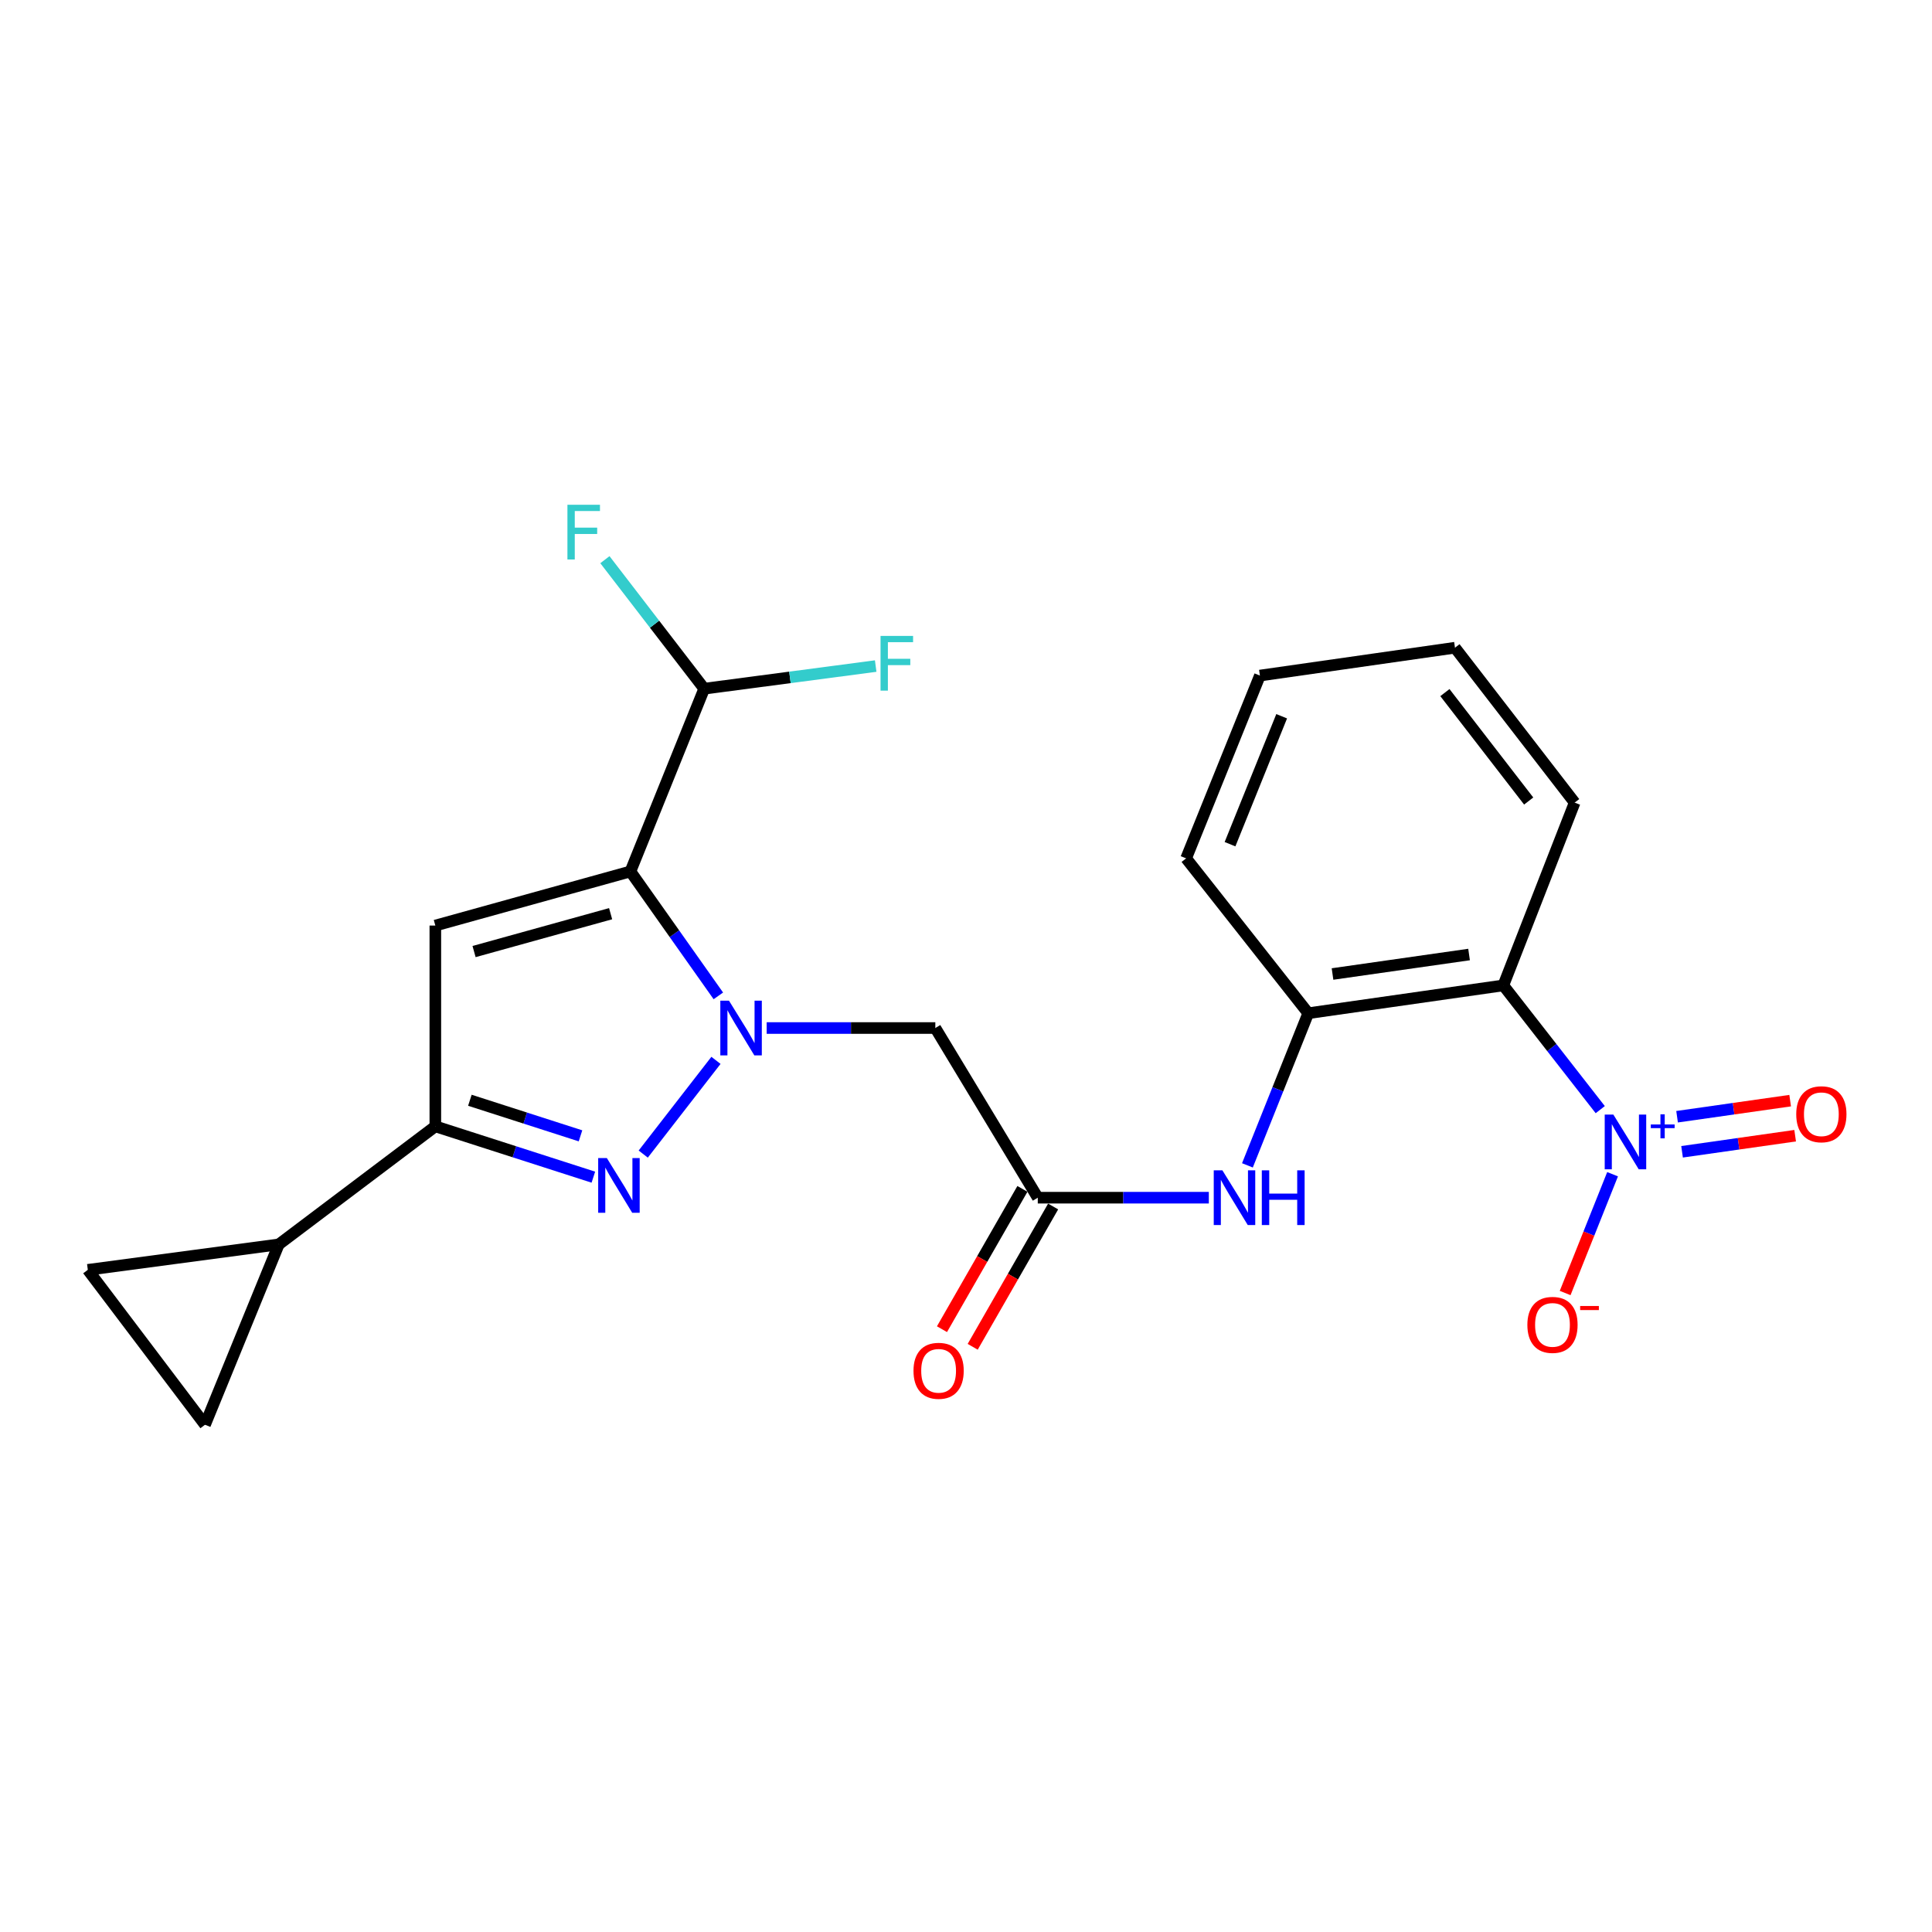 <?xml version='1.0' encoding='iso-8859-1'?>
<svg version='1.1' baseProfile='full'
              xmlns='http://www.w3.org/2000/svg'
                      xmlns:rdkit='http://www.rdkit.org/xml'
                      xmlns:xlink='http://www.w3.org/1999/xlink'
                  xml:space='preserve'
width='1000px' height='1000px' viewBox='0 0 1000 1000'>
<!-- END OF HEADER -->
<rect style='opacity:1.0;fill:#FFFFFF;stroke:none' width='1000' height='1000' x='0' y='0'> </rect>
<path class='bond-0' d='M 371.816,515.463 L 349.06,483.264' style='fill:none;fill-rule:evenodd;stroke:#0000FF;stroke-width:6px;stroke-linecap:butt;stroke-linejoin:miter;stroke-opacity:1' />
<path class='bond-0' d='M 349.06,483.264 L 326.303,451.066' style='fill:none;fill-rule:evenodd;stroke:#000000;stroke-width:6px;stroke-linecap:butt;stroke-linejoin:miter;stroke-opacity:1' />
<path class='bond-1' d='M 370.586,548.842 L 332.937,597.352' style='fill:none;fill-rule:evenodd;stroke:#0000FF;stroke-width:6px;stroke-linecap:butt;stroke-linejoin:miter;stroke-opacity:1' />
<path class='bond-6' d='M 396.831,532.104 L 440.477,532.104' style='fill:none;fill-rule:evenodd;stroke:#0000FF;stroke-width:6px;stroke-linecap:butt;stroke-linejoin:miter;stroke-opacity:1' />
<path class='bond-6' d='M 440.477,532.104 L 484.124,532.104' style='fill:none;fill-rule:evenodd;stroke:#000000;stroke-width:6px;stroke-linecap:butt;stroke-linejoin:miter;stroke-opacity:1' />
<path class='bond-2' d='M 326.303,451.066 L 225.329,479.066' style='fill:none;fill-rule:evenodd;stroke:#000000;stroke-width:6px;stroke-linecap:butt;stroke-linejoin:miter;stroke-opacity:1' />
<path class='bond-2' d='M 316.055,472.927 L 245.373,492.527' style='fill:none;fill-rule:evenodd;stroke:#000000;stroke-width:6px;stroke-linecap:butt;stroke-linejoin:miter;stroke-opacity:1' />
<path class='bond-11' d='M 326.303,451.066 L 364.496,356.465' style='fill:none;fill-rule:evenodd;stroke:#000000;stroke-width:6px;stroke-linecap:butt;stroke-linejoin:miter;stroke-opacity:1' />
<path class='bond-4' d='M 307.122,609.302 L 266.225,596.148' style='fill:none;fill-rule:evenodd;stroke:#0000FF;stroke-width:6px;stroke-linecap:butt;stroke-linejoin:miter;stroke-opacity:1' />
<path class='bond-4' d='M 266.225,596.148 L 225.329,582.993' style='fill:none;fill-rule:evenodd;stroke:#000000;stroke-width:6px;stroke-linecap:butt;stroke-linejoin:miter;stroke-opacity:1' />
<path class='bond-4' d='M 300.465,587.909 L 271.837,578.701' style='fill:none;fill-rule:evenodd;stroke:#0000FF;stroke-width:6px;stroke-linecap:butt;stroke-linejoin:miter;stroke-opacity:1' />
<path class='bond-4' d='M 271.837,578.701 L 243.21,569.493' style='fill:none;fill-rule:evenodd;stroke:#000000;stroke-width:6px;stroke-linecap:butt;stroke-linejoin:miter;stroke-opacity:1' />
<path class='bond-23' d='M 225.329,479.066 L 225.329,582.993' style='fill:none;fill-rule:evenodd;stroke:#000000;stroke-width:6px;stroke-linecap:butt;stroke-linejoin:miter;stroke-opacity:1' />
<path class='bond-3' d='M 828.286,574.348 L 803.202,542.194' style='fill:none;fill-rule:evenodd;stroke:#0000FF;stroke-width:6px;stroke-linecap:butt;stroke-linejoin:miter;stroke-opacity:1' />
<path class='bond-3' d='M 803.202,542.194 L 778.118,510.04' style='fill:none;fill-rule:evenodd;stroke:#000000;stroke-width:6px;stroke-linecap:butt;stroke-linejoin:miter;stroke-opacity:1' />
<path class='bond-14' d='M 834.666,607.784 L 822.392,638.523' style='fill:none;fill-rule:evenodd;stroke:#0000FF;stroke-width:6px;stroke-linecap:butt;stroke-linejoin:miter;stroke-opacity:1' />
<path class='bond-14' d='M 822.392,638.523 L 810.118,669.262' style='fill:none;fill-rule:evenodd;stroke:#FF0000;stroke-width:6px;stroke-linecap:butt;stroke-linejoin:miter;stroke-opacity:1' />
<path class='bond-15' d='M 870.633,596.165 L 899.9,592.001' style='fill:none;fill-rule:evenodd;stroke:#0000FF;stroke-width:6px;stroke-linecap:butt;stroke-linejoin:miter;stroke-opacity:1' />
<path class='bond-15' d='M 899.9,592.001 L 929.167,587.836' style='fill:none;fill-rule:evenodd;stroke:#FF0000;stroke-width:6px;stroke-linecap:butt;stroke-linejoin:miter;stroke-opacity:1' />
<path class='bond-15' d='M 868.051,578.02 L 897.318,573.856' style='fill:none;fill-rule:evenodd;stroke:#0000FF;stroke-width:6px;stroke-linecap:butt;stroke-linejoin:miter;stroke-opacity:1' />
<path class='bond-15' d='M 897.318,573.856 L 926.585,569.691' style='fill:none;fill-rule:evenodd;stroke:#FF0000;stroke-width:6px;stroke-linecap:butt;stroke-linejoin:miter;stroke-opacity:1' />
<path class='bond-7' d='M 225.329,582.993 L 144.291,644.106' style='fill:none;fill-rule:evenodd;stroke:#000000;stroke-width:6px;stroke-linecap:butt;stroke-linejoin:miter;stroke-opacity:1' />
<path class='bond-5' d='M 778.118,510.04 L 677.153,524.447' style='fill:none;fill-rule:evenodd;stroke:#000000;stroke-width:6px;stroke-linecap:butt;stroke-linejoin:miter;stroke-opacity:1' />
<path class='bond-5' d='M 760.384,494.057 L 689.709,504.142' style='fill:none;fill-rule:evenodd;stroke:#000000;stroke-width:6px;stroke-linecap:butt;stroke-linejoin:miter;stroke-opacity:1' />
<path class='bond-19' d='M 778.118,510.04 L 815.037,415.429' style='fill:none;fill-rule:evenodd;stroke:#000000;stroke-width:6px;stroke-linecap:butt;stroke-linejoin:miter;stroke-opacity:1' />
<path class='bond-8' d='M 484.124,532.104 L 537.151,619.923' style='fill:none;fill-rule:evenodd;stroke:#000000;stroke-width:6px;stroke-linecap:butt;stroke-linejoin:miter;stroke-opacity:1' />
<path class='bond-12' d='M 144.291,644.106 L 106.119,737.444' style='fill:none;fill-rule:evenodd;stroke:#000000;stroke-width:6px;stroke-linecap:butt;stroke-linejoin:miter;stroke-opacity:1' />
<path class='bond-13' d='M 144.291,644.106 L 45.455,657.261' style='fill:none;fill-rule:evenodd;stroke:#000000;stroke-width:6px;stroke-linecap:butt;stroke-linejoin:miter;stroke-opacity:1' />
<path class='bond-10' d='M 537.151,619.923 L 581.418,619.923' style='fill:none;fill-rule:evenodd;stroke:#000000;stroke-width:6px;stroke-linecap:butt;stroke-linejoin:miter;stroke-opacity:1' />
<path class='bond-10' d='M 581.418,619.923 L 625.685,619.923' style='fill:none;fill-rule:evenodd;stroke:#0000FF;stroke-width:6px;stroke-linecap:butt;stroke-linejoin:miter;stroke-opacity:1' />
<path class='bond-16' d='M 529.202,615.365 L 508.383,651.675' style='fill:none;fill-rule:evenodd;stroke:#000000;stroke-width:6px;stroke-linecap:butt;stroke-linejoin:miter;stroke-opacity:1' />
<path class='bond-16' d='M 508.383,651.675 L 487.564,687.985' style='fill:none;fill-rule:evenodd;stroke:#FF0000;stroke-width:6px;stroke-linecap:butt;stroke-linejoin:miter;stroke-opacity:1' />
<path class='bond-16' d='M 545.101,624.481 L 524.282,660.791' style='fill:none;fill-rule:evenodd;stroke:#000000;stroke-width:6px;stroke-linecap:butt;stroke-linejoin:miter;stroke-opacity:1' />
<path class='bond-16' d='M 524.282,660.791 L 503.464,697.101' style='fill:none;fill-rule:evenodd;stroke:#FF0000;stroke-width:6px;stroke-linecap:butt;stroke-linejoin:miter;stroke-opacity:1' />
<path class='bond-9' d='M 677.153,524.447 L 661.408,563.82' style='fill:none;fill-rule:evenodd;stroke:#000000;stroke-width:6px;stroke-linecap:butt;stroke-linejoin:miter;stroke-opacity:1' />
<path class='bond-9' d='M 661.408,563.82 L 645.662,603.193' style='fill:none;fill-rule:evenodd;stroke:#0000FF;stroke-width:6px;stroke-linecap:butt;stroke-linejoin:miter;stroke-opacity:1' />
<path class='bond-20' d='M 677.153,524.447 L 613.934,444.285' style='fill:none;fill-rule:evenodd;stroke:#000000;stroke-width:6px;stroke-linecap:butt;stroke-linejoin:miter;stroke-opacity:1' />
<path class='bond-17' d='M 364.496,356.465 L 408.875,350.609' style='fill:none;fill-rule:evenodd;stroke:#000000;stroke-width:6px;stroke-linecap:butt;stroke-linejoin:miter;stroke-opacity:1' />
<path class='bond-17' d='M 408.875,350.609 L 453.254,344.753' style='fill:none;fill-rule:evenodd;stroke:#33CCCC;stroke-width:6px;stroke-linecap:butt;stroke-linejoin:miter;stroke-opacity:1' />
<path class='bond-18' d='M 364.496,356.465 L 338.797,323.077' style='fill:none;fill-rule:evenodd;stroke:#000000;stroke-width:6px;stroke-linecap:butt;stroke-linejoin:miter;stroke-opacity:1' />
<path class='bond-18' d='M 338.797,323.077 L 313.098,289.688' style='fill:none;fill-rule:evenodd;stroke:#33CCCC;stroke-width:6px;stroke-linecap:butt;stroke-linejoin:miter;stroke-opacity:1' />
<path class='bond-24' d='M 106.119,737.444 L 45.455,657.261' style='fill:none;fill-rule:evenodd;stroke:#000000;stroke-width:6px;stroke-linecap:butt;stroke-linejoin:miter;stroke-opacity:1' />
<path class='bond-25' d='M 815.037,415.429 L 753.09,335.256' style='fill:none;fill-rule:evenodd;stroke:#000000;stroke-width:6px;stroke-linecap:butt;stroke-linejoin:miter;stroke-opacity:1' />
<path class='bond-25' d='M 791.243,414.609 L 747.88,358.488' style='fill:none;fill-rule:evenodd;stroke:#000000;stroke-width:6px;stroke-linecap:butt;stroke-linejoin:miter;stroke-opacity:1' />
<path class='bond-22' d='M 613.934,444.285 L 652.126,349.674' style='fill:none;fill-rule:evenodd;stroke:#000000;stroke-width:6px;stroke-linecap:butt;stroke-linejoin:miter;stroke-opacity:1' />
<path class='bond-22' d='M 636.657,436.954 L 663.392,370.726' style='fill:none;fill-rule:evenodd;stroke:#000000;stroke-width:6px;stroke-linecap:butt;stroke-linejoin:miter;stroke-opacity:1' />
<path class='bond-21' d='M 753.09,335.256 L 652.126,349.674' style='fill:none;fill-rule:evenodd;stroke:#000000;stroke-width:6px;stroke-linecap:butt;stroke-linejoin:miter;stroke-opacity:1' />
<path  class='atom-0' d='M 377.317 517.944
L 386.597 532.944
Q 387.517 534.424, 388.997 537.104
Q 390.477 539.784, 390.557 539.944
L 390.557 517.944
L 394.317 517.944
L 394.317 546.264
L 390.437 546.264
L 380.477 529.864
Q 379.317 527.944, 378.077 525.744
Q 376.877 523.544, 376.517 522.864
L 376.517 546.264
L 372.837 546.264
L 372.837 517.944
L 377.317 517.944
' fill='#0000FF'/>
<path  class='atom-2' d='M 314.097 599.4
L 323.377 614.4
Q 324.297 615.88, 325.777 618.56
Q 327.257 621.24, 327.337 621.4
L 327.337 599.4
L 331.097 599.4
L 331.097 627.72
L 327.217 627.72
L 317.257 611.32
Q 316.097 609.4, 314.857 607.2
Q 313.657 605, 313.297 604.32
L 313.297 627.72
L 309.617 627.72
L 309.617 599.4
L 314.097 599.4
' fill='#0000FF'/>
<path  class='atom-4' d='M 835.077 576.918
L 844.357 591.918
Q 845.277 593.398, 846.757 596.078
Q 848.237 598.758, 848.317 598.918
L 848.317 576.918
L 852.077 576.918
L 852.077 605.238
L 848.197 605.238
L 838.237 588.838
Q 837.077 586.918, 835.837 584.718
Q 834.637 582.518, 834.277 581.838
L 834.277 605.238
L 830.597 605.238
L 830.597 576.918
L 835.077 576.918
' fill='#0000FF'/>
<path  class='atom-4' d='M 854.453 582.023
L 859.443 582.023
L 859.443 576.769
L 861.661 576.769
L 861.661 582.023
L 866.782 582.023
L 866.782 583.923
L 861.661 583.923
L 861.661 589.203
L 859.443 589.203
L 859.443 583.923
L 854.453 583.923
L 854.453 582.023
' fill='#0000FF'/>
<path  class='atom-11' d='M 632.711 605.763
L 641.991 620.763
Q 642.911 622.243, 644.391 624.923
Q 645.871 627.603, 645.951 627.763
L 645.951 605.763
L 649.711 605.763
L 649.711 634.083
L 645.831 634.083
L 635.871 617.683
Q 634.711 615.763, 633.471 613.563
Q 632.271 611.363, 631.911 610.683
L 631.911 634.083
L 628.231 634.083
L 628.231 605.763
L 632.711 605.763
' fill='#0000FF'/>
<path  class='atom-11' d='M 653.111 605.763
L 656.951 605.763
L 656.951 617.803
L 671.431 617.803
L 671.431 605.763
L 675.271 605.763
L 675.271 634.083
L 671.431 634.083
L 671.431 621.003
L 656.951 621.003
L 656.951 634.083
L 653.111 634.083
L 653.111 605.763
' fill='#0000FF'/>
<path  class='atom-15' d='M 790.562 685.758
Q 790.562 678.958, 793.922 675.158
Q 797.282 671.358, 803.562 671.358
Q 809.842 671.358, 813.202 675.158
Q 816.562 678.958, 816.562 685.758
Q 816.562 692.638, 813.162 696.558
Q 809.762 700.438, 803.562 700.438
Q 797.322 700.438, 793.922 696.558
Q 790.562 692.678, 790.562 685.758
M 803.562 697.238
Q 807.882 697.238, 810.202 694.358
Q 812.562 691.438, 812.562 685.758
Q 812.562 680.198, 810.202 677.398
Q 807.882 674.558, 803.562 674.558
Q 799.242 674.558, 796.882 677.358
Q 794.562 680.158, 794.562 685.758
Q 794.562 691.478, 796.882 694.358
Q 799.242 697.238, 803.562 697.238
' fill='#FF0000'/>
<path  class='atom-15' d='M 817.882 675.981
L 827.571 675.981
L 827.571 678.093
L 817.882 678.093
L 817.882 675.981
' fill='#FF0000'/>
<path  class='atom-16' d='M 929.729 576.73
Q 929.729 569.93, 933.089 566.13
Q 936.449 562.33, 942.729 562.33
Q 949.009 562.33, 952.369 566.13
Q 955.729 569.93, 955.729 576.73
Q 955.729 583.61, 952.329 587.53
Q 948.929 591.41, 942.729 591.41
Q 936.489 591.41, 933.089 587.53
Q 929.729 583.65, 929.729 576.73
M 942.729 588.21
Q 947.049 588.21, 949.369 585.33
Q 951.729 582.41, 951.729 576.73
Q 951.729 571.17, 949.369 568.37
Q 947.049 565.53, 942.729 565.53
Q 938.409 565.53, 936.049 568.33
Q 933.729 571.13, 933.729 576.73
Q 933.729 582.45, 936.049 585.33
Q 938.409 588.21, 942.729 588.21
' fill='#FF0000'/>
<path  class='atom-17' d='M 472.824 709.523
Q 472.824 702.723, 476.184 698.923
Q 479.544 695.123, 485.824 695.123
Q 492.104 695.123, 495.464 698.923
Q 498.824 702.723, 498.824 709.523
Q 498.824 716.403, 495.424 720.323
Q 492.024 724.203, 485.824 724.203
Q 479.584 724.203, 476.184 720.323
Q 472.824 716.443, 472.824 709.523
M 485.824 721.003
Q 490.144 721.003, 492.464 718.123
Q 494.824 715.203, 494.824 709.523
Q 494.824 703.963, 492.464 701.163
Q 490.144 698.323, 485.824 698.323
Q 481.504 698.323, 479.144 701.123
Q 476.824 703.923, 476.824 709.523
Q 476.824 715.243, 479.144 718.123
Q 481.504 721.003, 485.824 721.003
' fill='#FF0000'/>
<path  class='atom-18' d='M 455.767 329.15
L 472.607 329.15
L 472.607 332.39
L 459.567 332.39
L 459.567 340.99
L 471.167 340.99
L 471.167 344.27
L 459.567 344.27
L 459.567 357.47
L 455.767 357.47
L 455.767 329.15
' fill='#33CCCC'/>
<path  class='atom-19' d='M 293.701 261.267
L 310.541 261.267
L 310.541 264.507
L 297.501 264.507
L 297.501 273.107
L 309.101 273.107
L 309.101 276.387
L 297.501 276.387
L 297.501 289.587
L 293.701 289.587
L 293.701 261.267
' fill='#33CCCC'/>
</svg>
